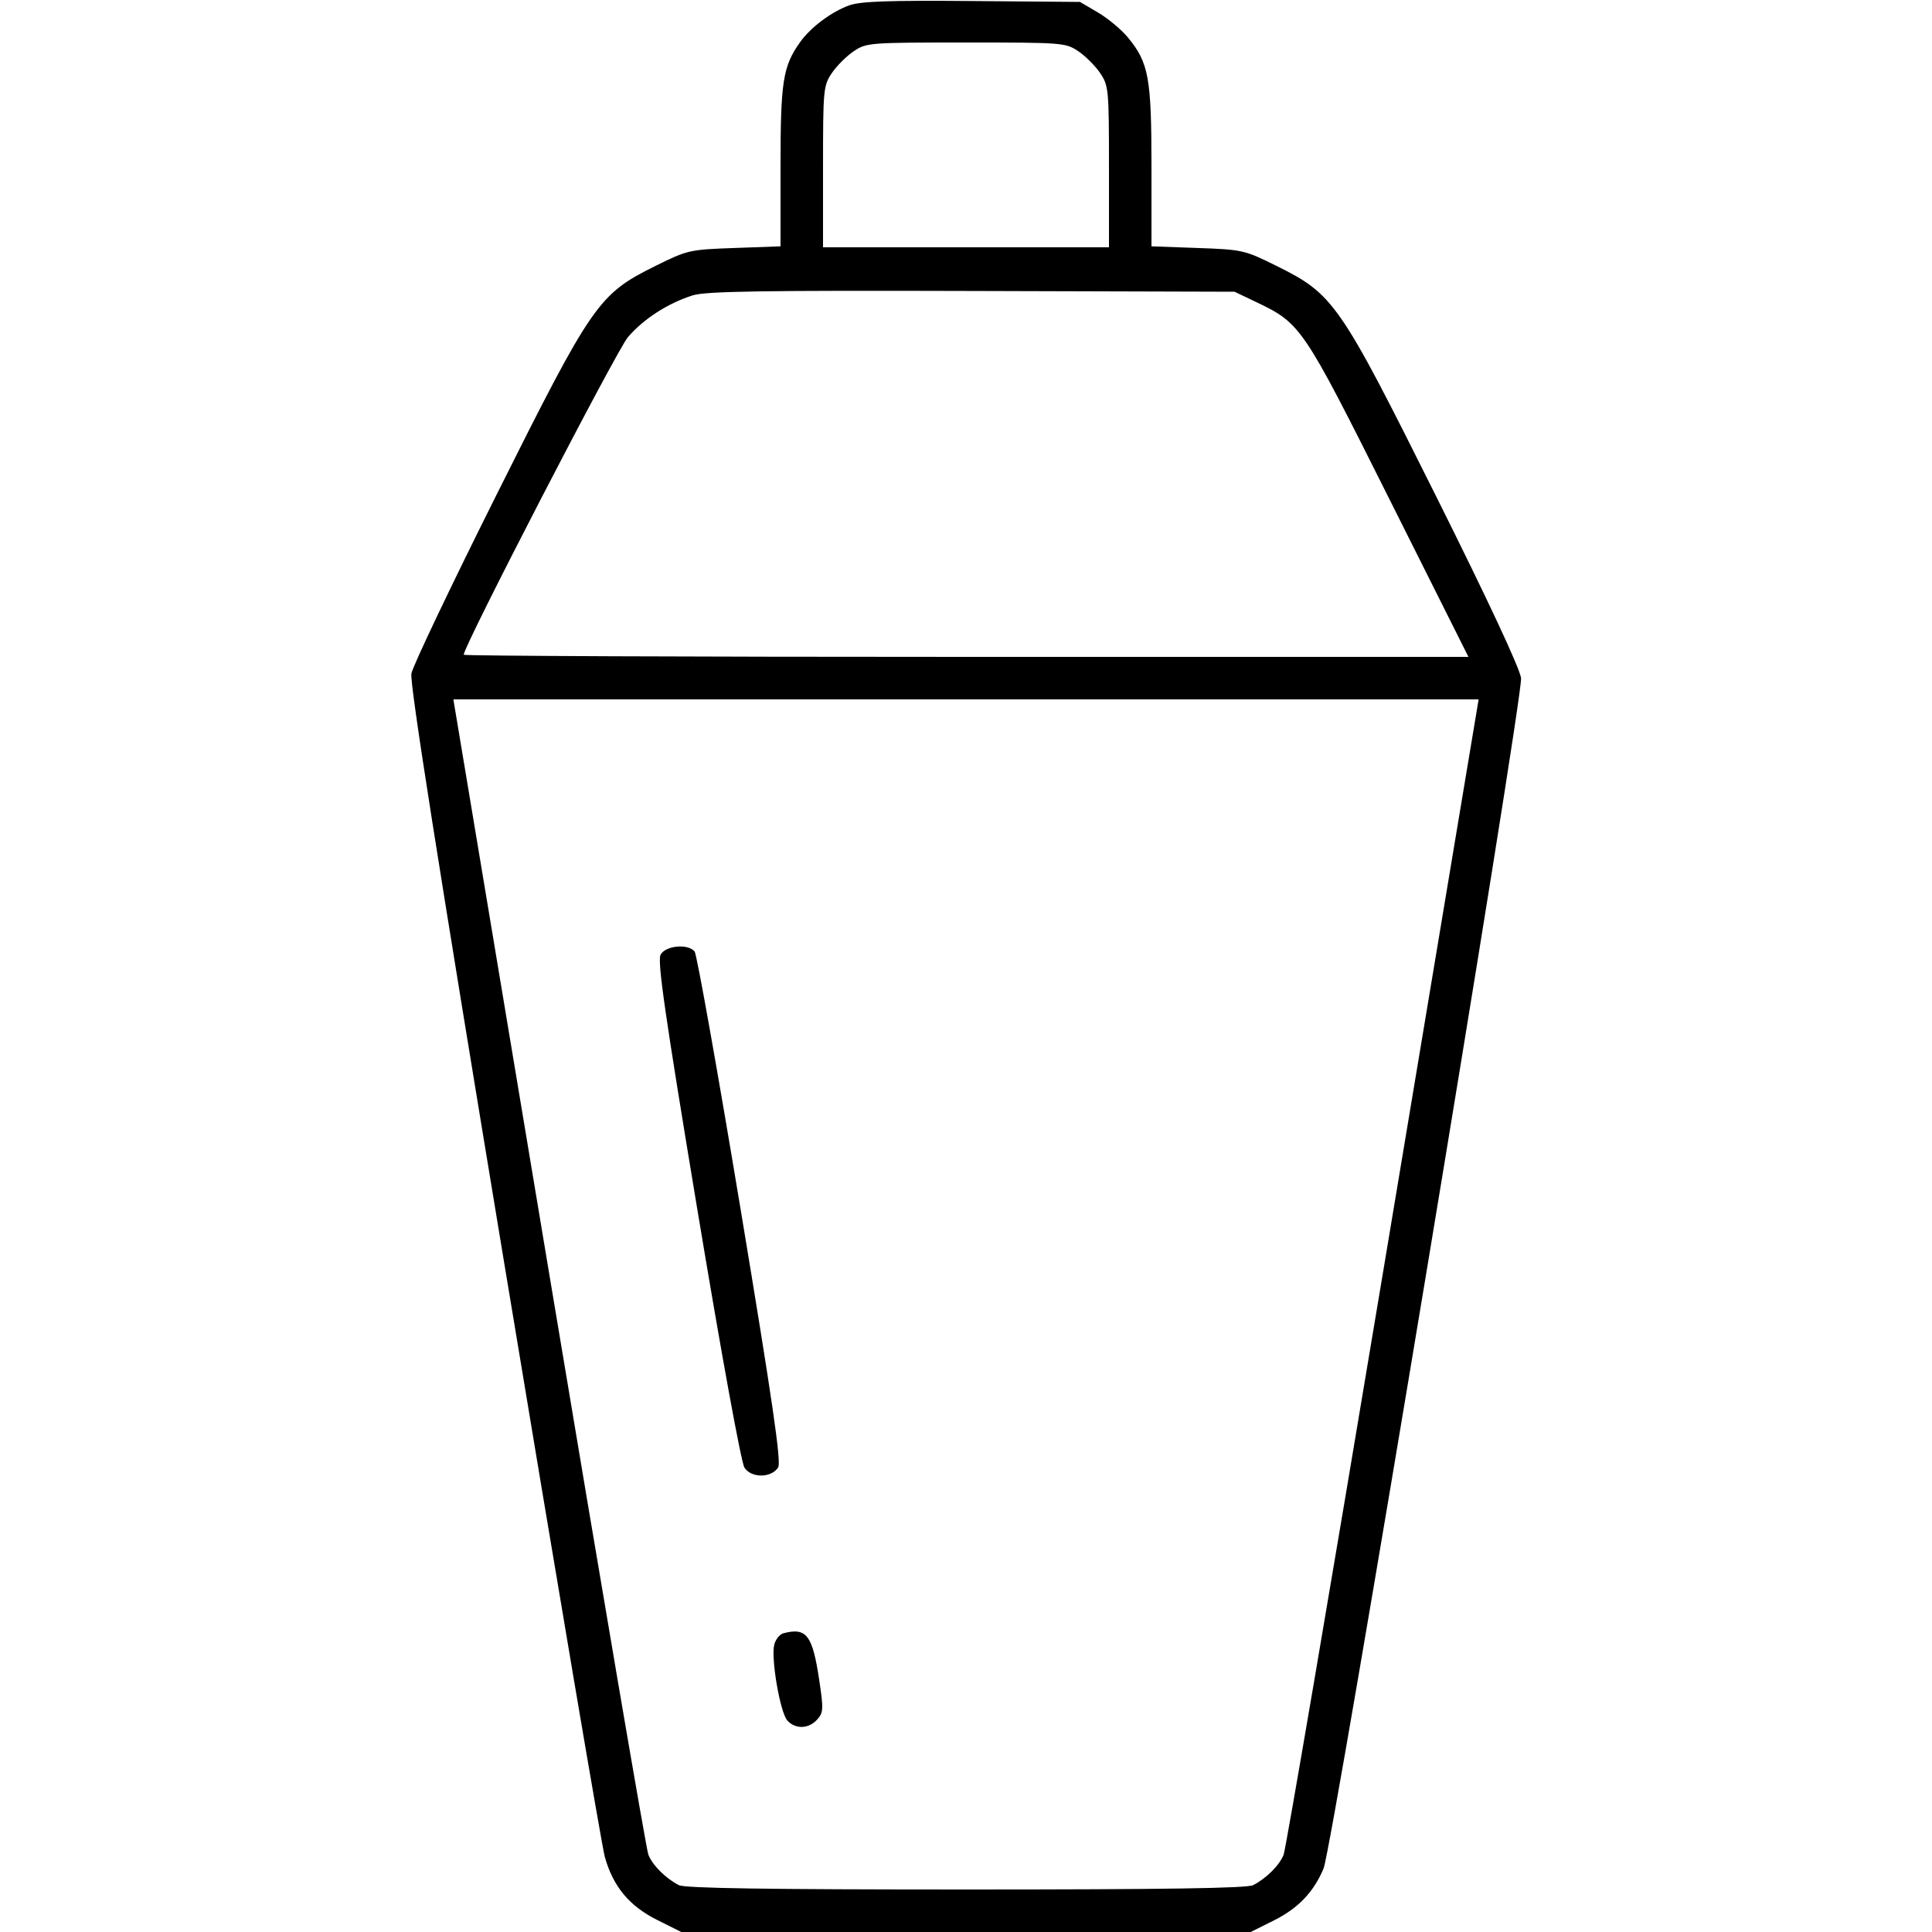 <svg xmlns="http://www.w3.org/2000/svg" viewBox="0 0 500 500" version="1.1">
	<path d="M 219.748 1.397 C 215.090 3.096, 209.800 7.068, 207.049 10.932 C 202.618 17.153, 202 21.082, 202 43.002 L 202 63.753 190.069 64.179 C 178.449 64.593, 177.919 64.713, 169.686 68.793 C 154.886 76.127, 153.385 78.285, 128.534 127.978 C 116.764 151.515, 106.835 172.360, 106.471 174.302 C 106.008 176.772, 113.208 222.512, 130.456 326.666 C 144.011 408.525, 155.742 477.779, 156.525 480.564 C 158.683 488.245, 162.861 493.275, 170.081 496.883 L 176.319 500 250 500 L 323.681 500 329.745 496.970 C 335.976 493.856, 340.001 489.635, 342.544 483.548 C 344.794 478.163, 394.223 180.224, 393.650 175.500 C 393.346 172.995, 385.115 155.375, 371.623 128.351 C 346.612 78.253, 345.149 76.144, 330.314 68.793 C 322.081 64.713, 321.551 64.593, 309.931 64.179 L 298 63.753 298 43.055 C 298 20.118, 297.289 16.233, 291.898 9.693 C 290.223 7.661, 286.748 4.761, 284.176 3.249 L 279.500 0.500 251.500 0.265 C 229.828 0.082, 222.652 0.338, 219.748 1.397 M 220.922 13.274 C 219.066 14.524, 216.524 17.066, 215.274 18.922 C 213.089 22.163, 213 23.115, 213 43.148 L 213 64 250 64 L 287 64 287 43.148 C 287 23.115, 286.911 22.163, 284.726 18.922 C 283.476 17.066, 280.934 14.524, 279.078 13.274 C 275.786 11.055, 275.080 11, 250 11 C 224.920 11, 224.214 11.055, 220.922 13.274 M 179.286 76.437 C 172.867 78.464, 166.562 82.526, 162.515 87.243 C 159.596 90.645, 120 167.208, 120 169.450 C 120 169.753, 178.506 170, 250.014 170 L 380.027 170 359.537 129.098 C 337.102 84.315, 336.690 83.705, 325 78.125 L 319.500 75.500 251.500 75.303 C 197.245 75.146, 182.648 75.375, 179.286 76.437 M 142.067 329.250 C 155.672 410.788, 167.250 478.625, 167.796 480 C 168.881 482.735, 172.266 486.115, 175.684 487.875 C 177.243 488.678, 198.532 489, 250 489 C 301.468 489, 322.757 488.678, 324.316 487.875 C 327.734 486.115, 331.119 482.735, 332.204 480 C 332.750 478.625, 344.328 410.788, 357.933 329.250 L 382.669 181 250 181 L 117.331 181 142.067 329.250 M 170.962 247.071 C 170.085 248.709, 172.082 262.547, 180.521 313.321 C 186.706 350.533, 191.805 378.470, 192.656 379.809 C 194.412 382.573, 199.647 382.541, 201.391 379.755 C 202.227 378.419, 199.945 362.744, 191.634 312.755 C 185.667 276.865, 180.328 246.938, 179.770 246.250 C 178.071 244.157, 172.230 244.702, 170.962 247.071 M 202.751 422.689 C 201.789 422.941, 200.719 424.270, 200.375 425.643 C 199.486 429.184, 201.894 443.161, 203.753 445.250 C 205.815 447.567, 209.265 447.470, 211.472 445.031 C 213.103 443.229, 213.149 442.359, 212.013 434.781 C 210.267 423.136, 208.728 421.127, 202.751 422.689" stroke="none" fill="currentColor" fill-rule="evenodd"></path>
</svg>
